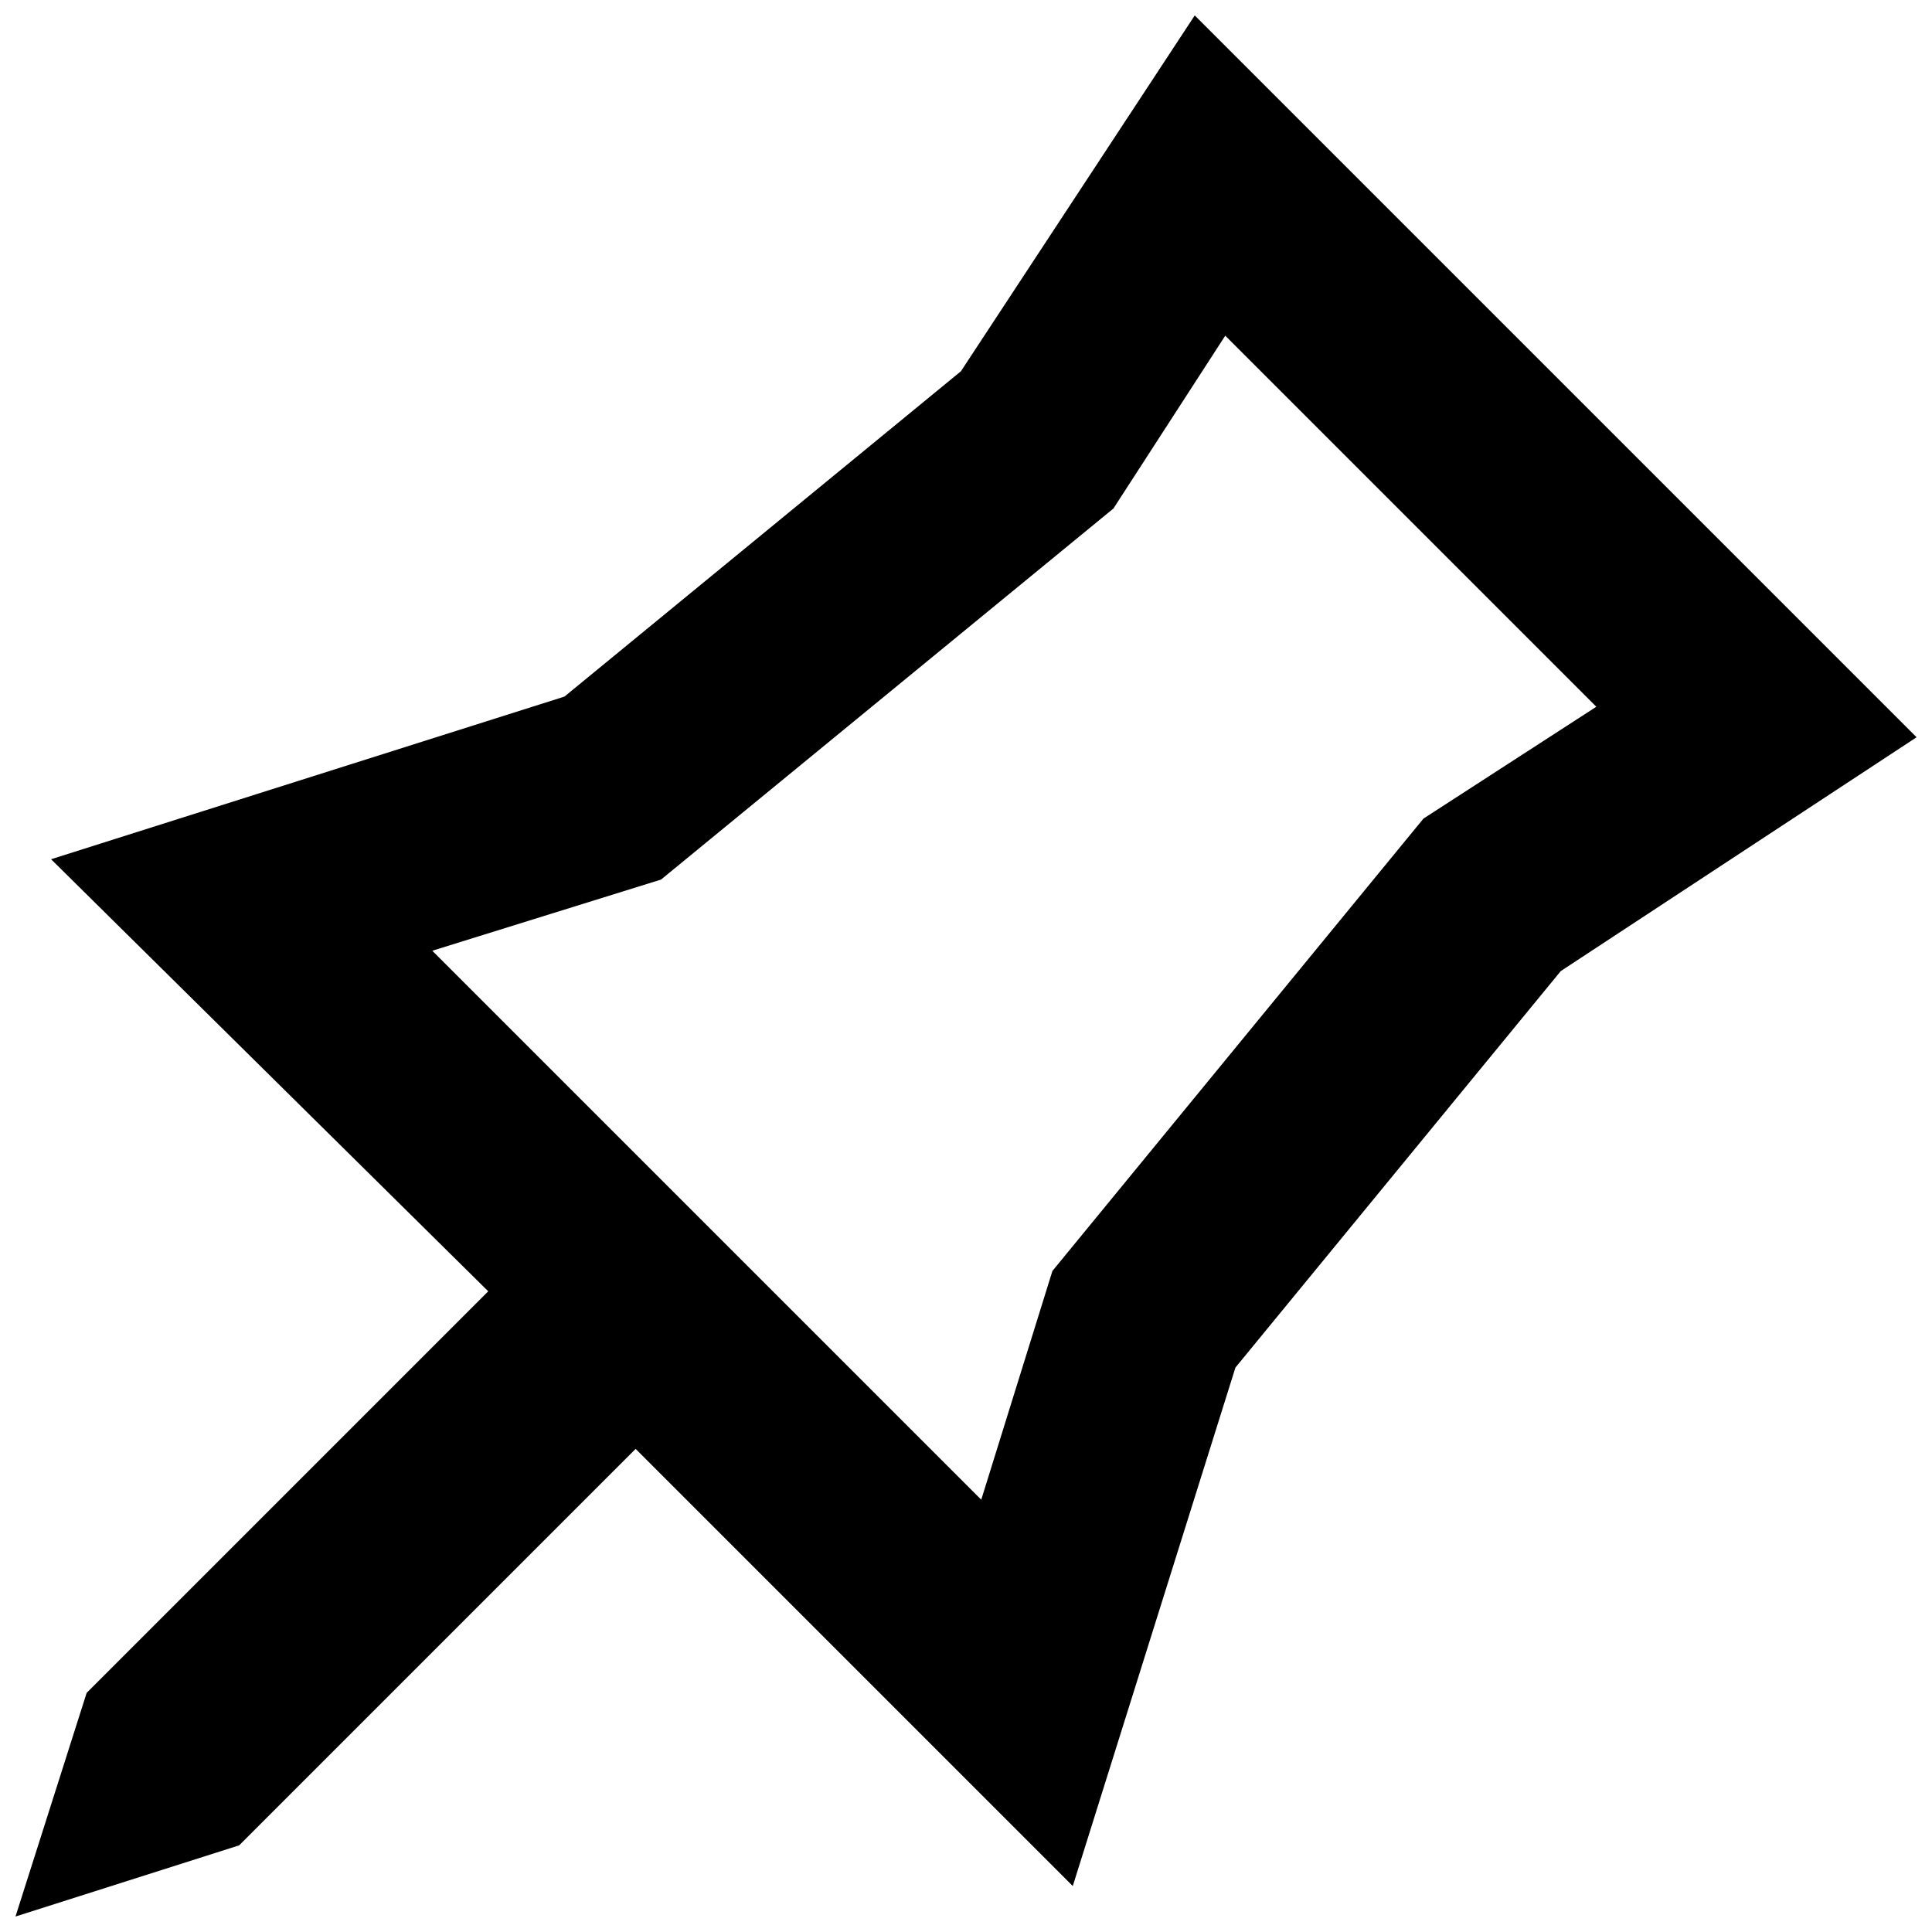 <?xml version="1.0" encoding="UTF-8"?>
<!-- Uploaded to: SVG Repo, www.svgrepo.com, Generator: SVG Repo Mixer Tools -->
<svg width="800px" height="800px" version="1.1" viewBox="144 144 512 512" xmlns="http://www.w3.org/2000/svg">
 <defs>
  <clipPath id="a">
   <path d="m148.09 148.09h503.81v503.81h-503.81z"/>
  </clipPath>
 </defs>
 <g clip-path="url(#a)">
  <path d="m460.62 148.09-61.965 94.297-105.07 86.215-136.05 43.105 115.85 114.5-106.42 106.42-18.859 59.27 59.273-18.859 105.07-105.07 115.85 115.85 43.105-137.4 86.215-105.07 94.297-61.965zm60.617 212.84-98.336 119.89-18.859 60.617-145.48-145.48 60.617-18.859 119.89-98.336 29.637-45.801 98.336 98.336z"/>
 </g>
</svg>